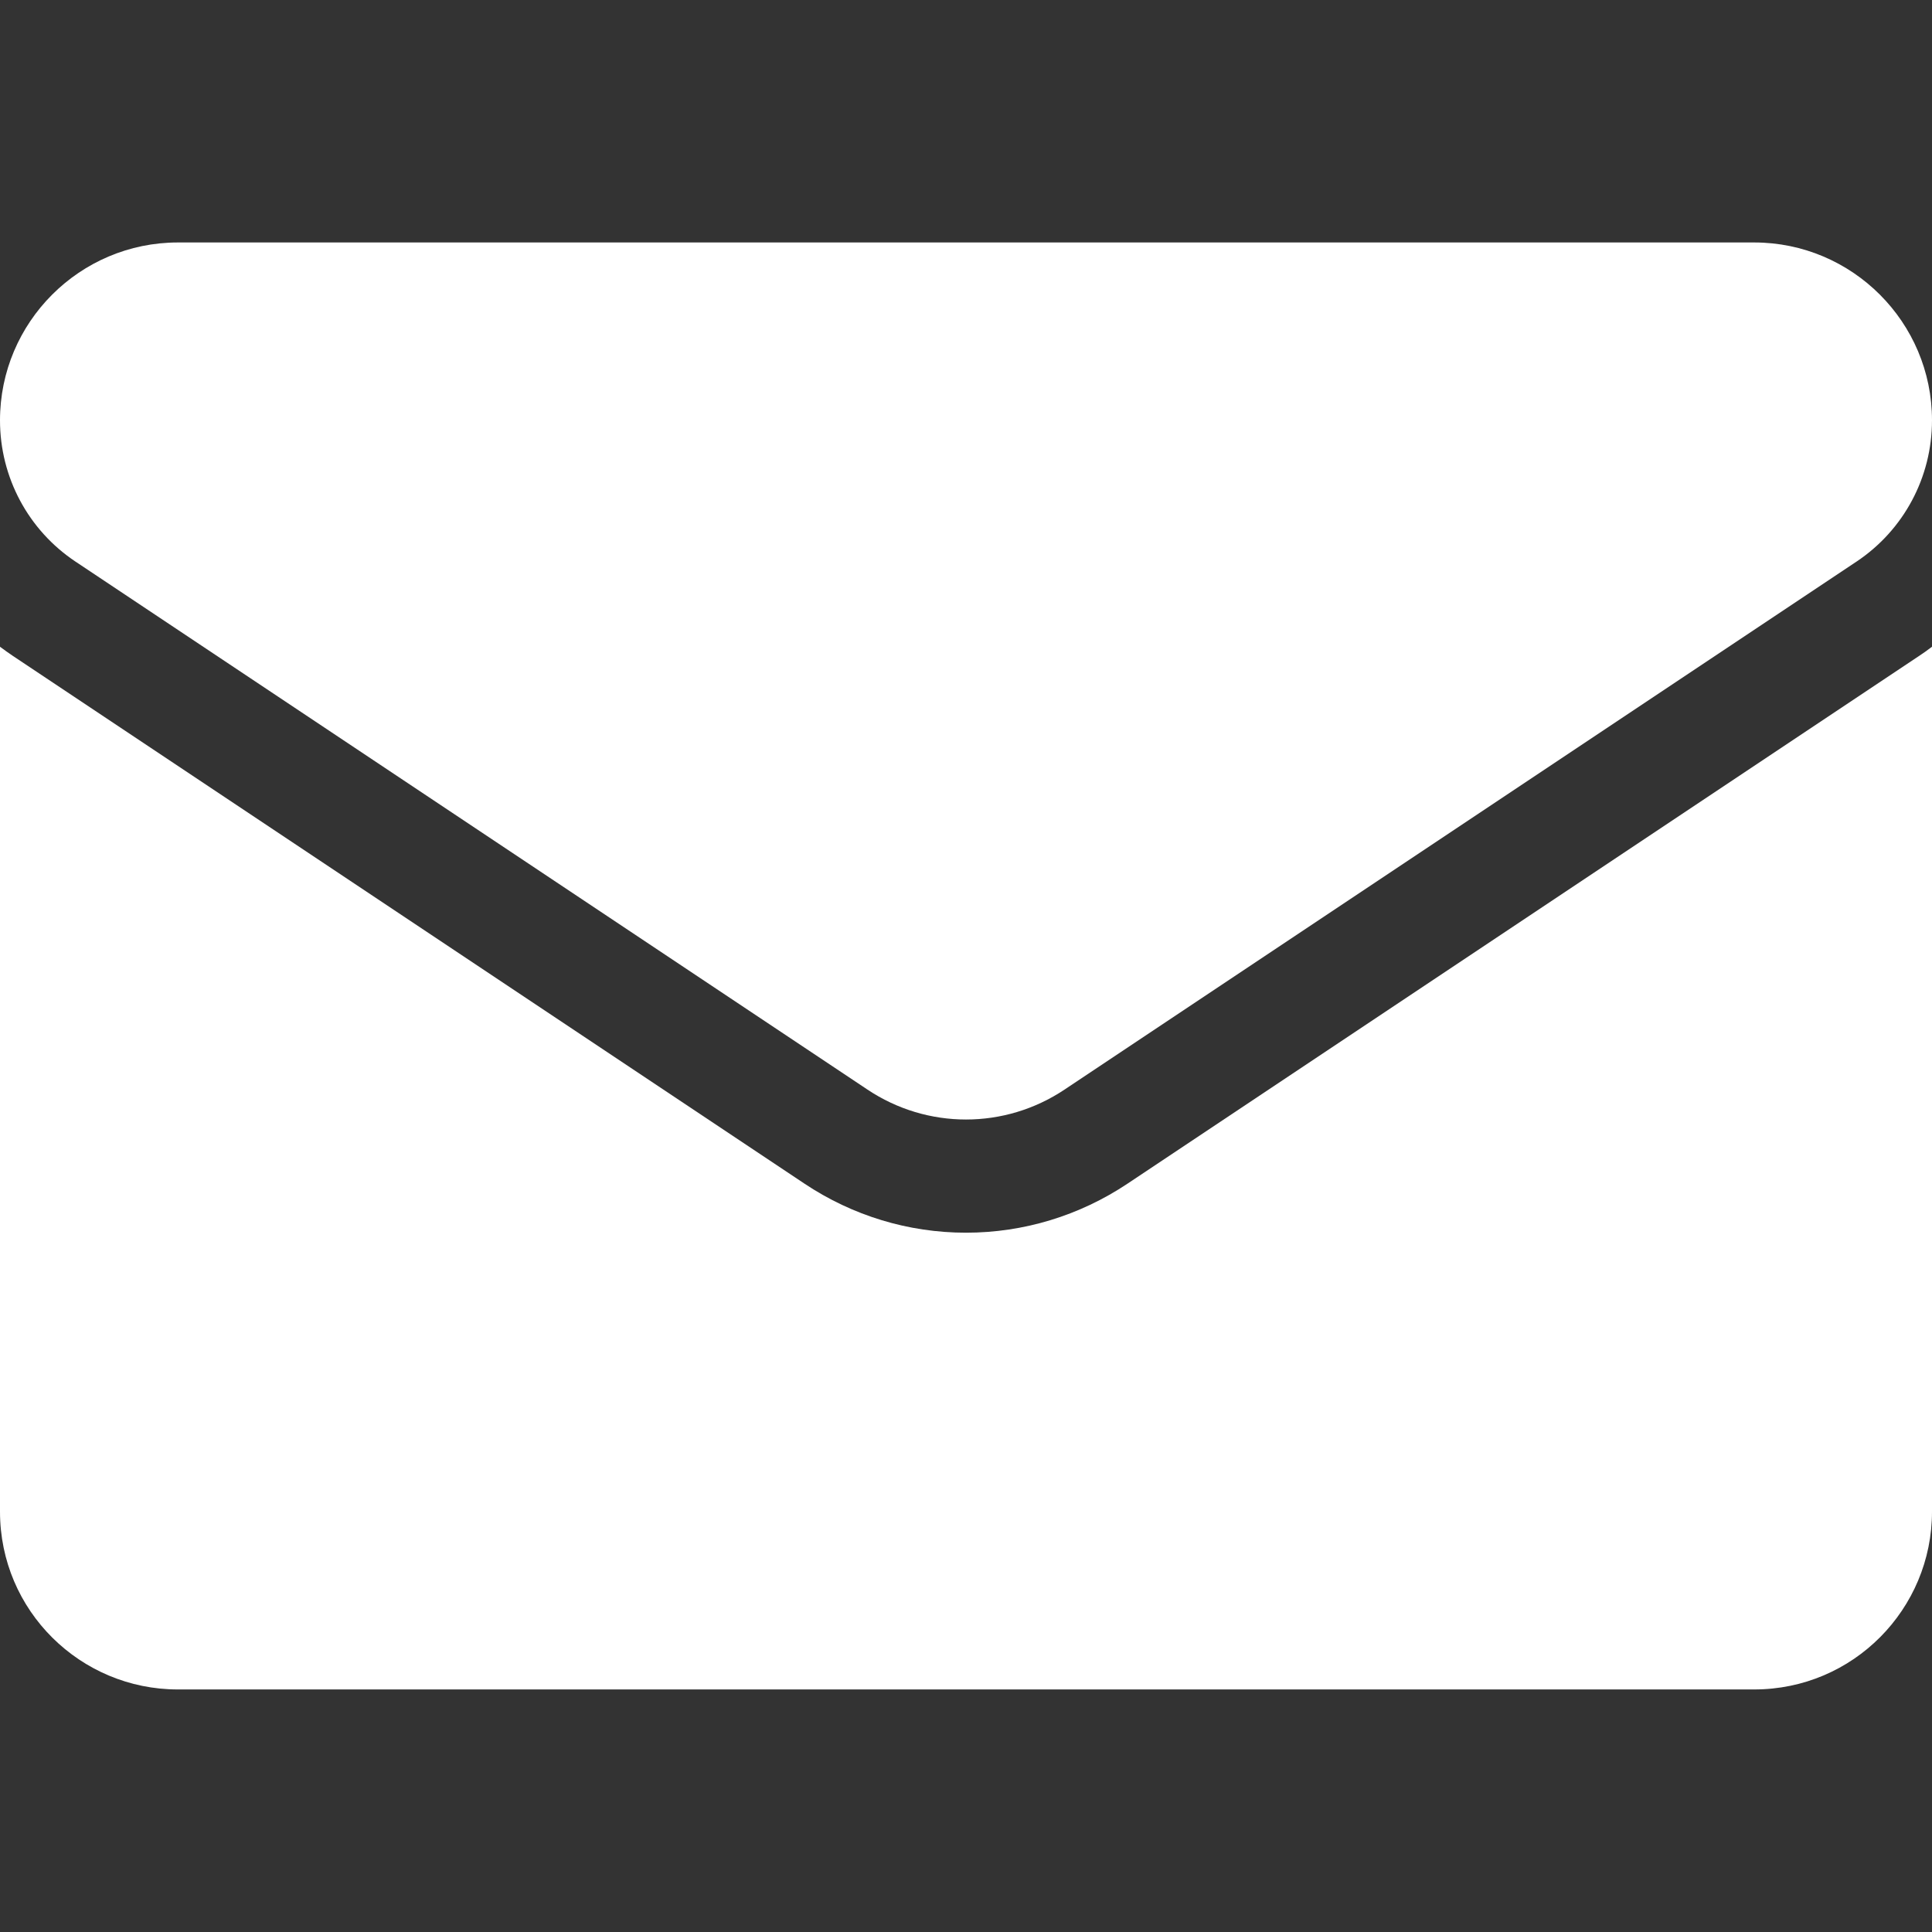 <svg width="24" height="24" viewBox="0 0 24 24" fill="none" xmlns="http://www.w3.org/2000/svg">
<rect x="0" y="0" width="24" height="24" fill="#333333" stroke="none"/>
<path d="M14.006 14.704C13.409 15.102 12.715 15.313 12 15.313C11.285 15.313 10.591 15.102 9.994 14.704L0.16 8.148C0.105 8.111 0.052 8.073 0 8.034V18.778C0 20.01 1 20.987 2.209 20.987H21.791C23.022 20.987 24 19.988 24 18.778V8.034C23.948 8.074 23.895 8.112 23.84 8.148L14.006 14.704Z" fill="white"/>
<path d="M0.94 6.978L10.774 13.534C11.147 13.783 11.573 13.907 12 13.907C12.427 13.907 12.853 13.783 13.226 13.534L23.06 6.978C23.649 6.586 24 5.929 24 5.221C24 4.003 23.009 3.012 21.791 3.012H2.209C0.991 3.013 0 4.003 0 5.222C0 5.929 0.351 6.586 0.94 6.978Z" fill="white"/>
</svg>
